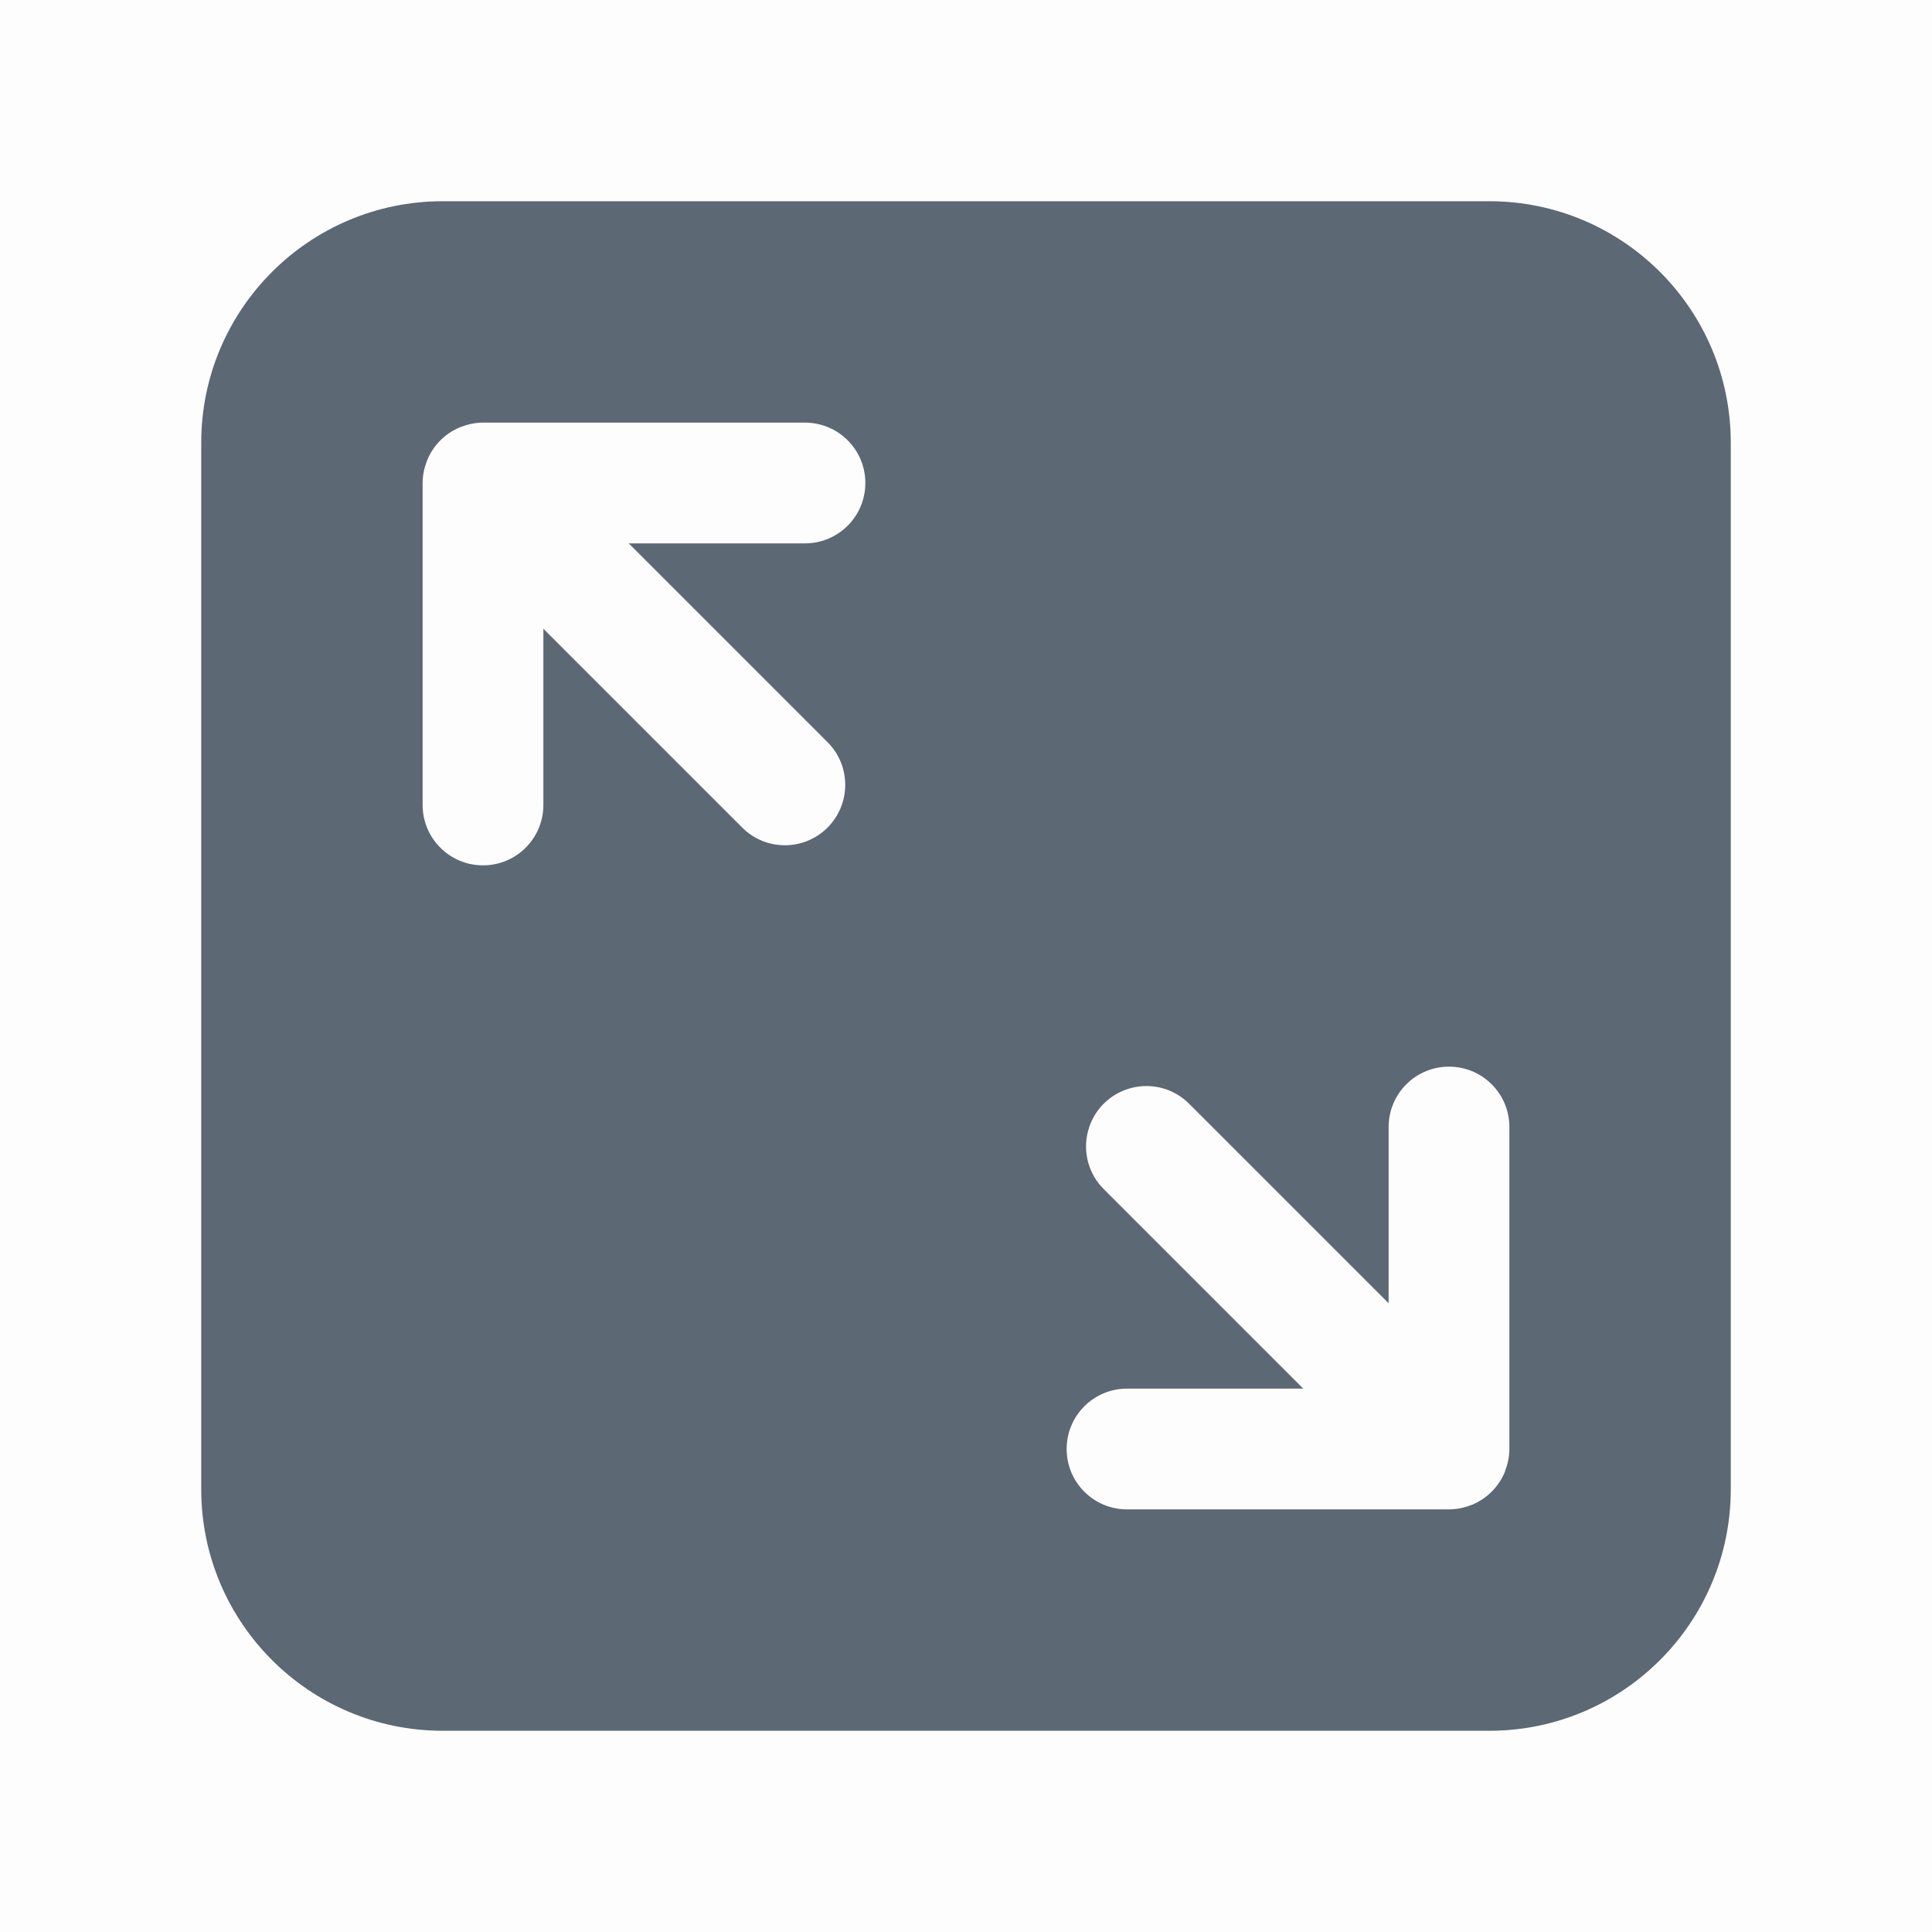 <svg width="32" height="32" viewBox="0 0 32 32" fill="none" xmlns="http://www.w3.org/2000/svg">
<rect opacity="0.01" width="32" height="32" fill="black"/>
<path fill-rule="evenodd" clip-rule="evenodd" d="M24.667 3.333H7.333C5.124 3.333 3.333 5.124 3.333 7.333V24.667C3.333 26.876 5.124 28.667 7.333 28.667H24.667C26.876 28.667 28.667 26.876 28.667 24.667V7.333C28.667 5.124 26.876 3.333 24.667 3.333ZM13.333 9H10.414L13.707 12.293C14.097 12.683 14.097 13.316 13.707 13.707C13.316 14.098 12.683 14.098 12.293 13.707L9 10.414V13.333C9 13.886 8.552 14.333 8 14.333C7.448 14.333 7 13.886 7 13.333V8C7 7.871 7.027 7.749 7.071 7.635L7.076 7.621C7.177 7.374 7.374 7.178 7.621 7.076L7.636 7.071C7.749 7.027 7.871 7 8 7H13.333C13.886 7 14.333 7.448 14.333 8C14.333 8.552 13.886 9 13.333 9ZM25 24C25 24.129 24.973 24.251 24.929 24.365L24.925 24.38C24.823 24.626 24.627 24.822 24.381 24.924L24.365 24.929C24.249 24.975 24.125 24.999 24 25H18.667C18.114 25 17.667 24.552 17.667 24C17.667 23.448 18.114 23 18.667 23H21.586L18.293 19.707C18.033 19.456 17.929 19.084 18.021 18.735C18.112 18.385 18.385 18.112 18.735 18.021C19.084 17.929 19.456 18.033 19.707 18.293L23 21.586V18.667C23 18.114 23.448 17.667 24 17.667C24.552 17.667 25 18.114 25 18.667V24Z" fill="#5C6873"/>
</svg>
